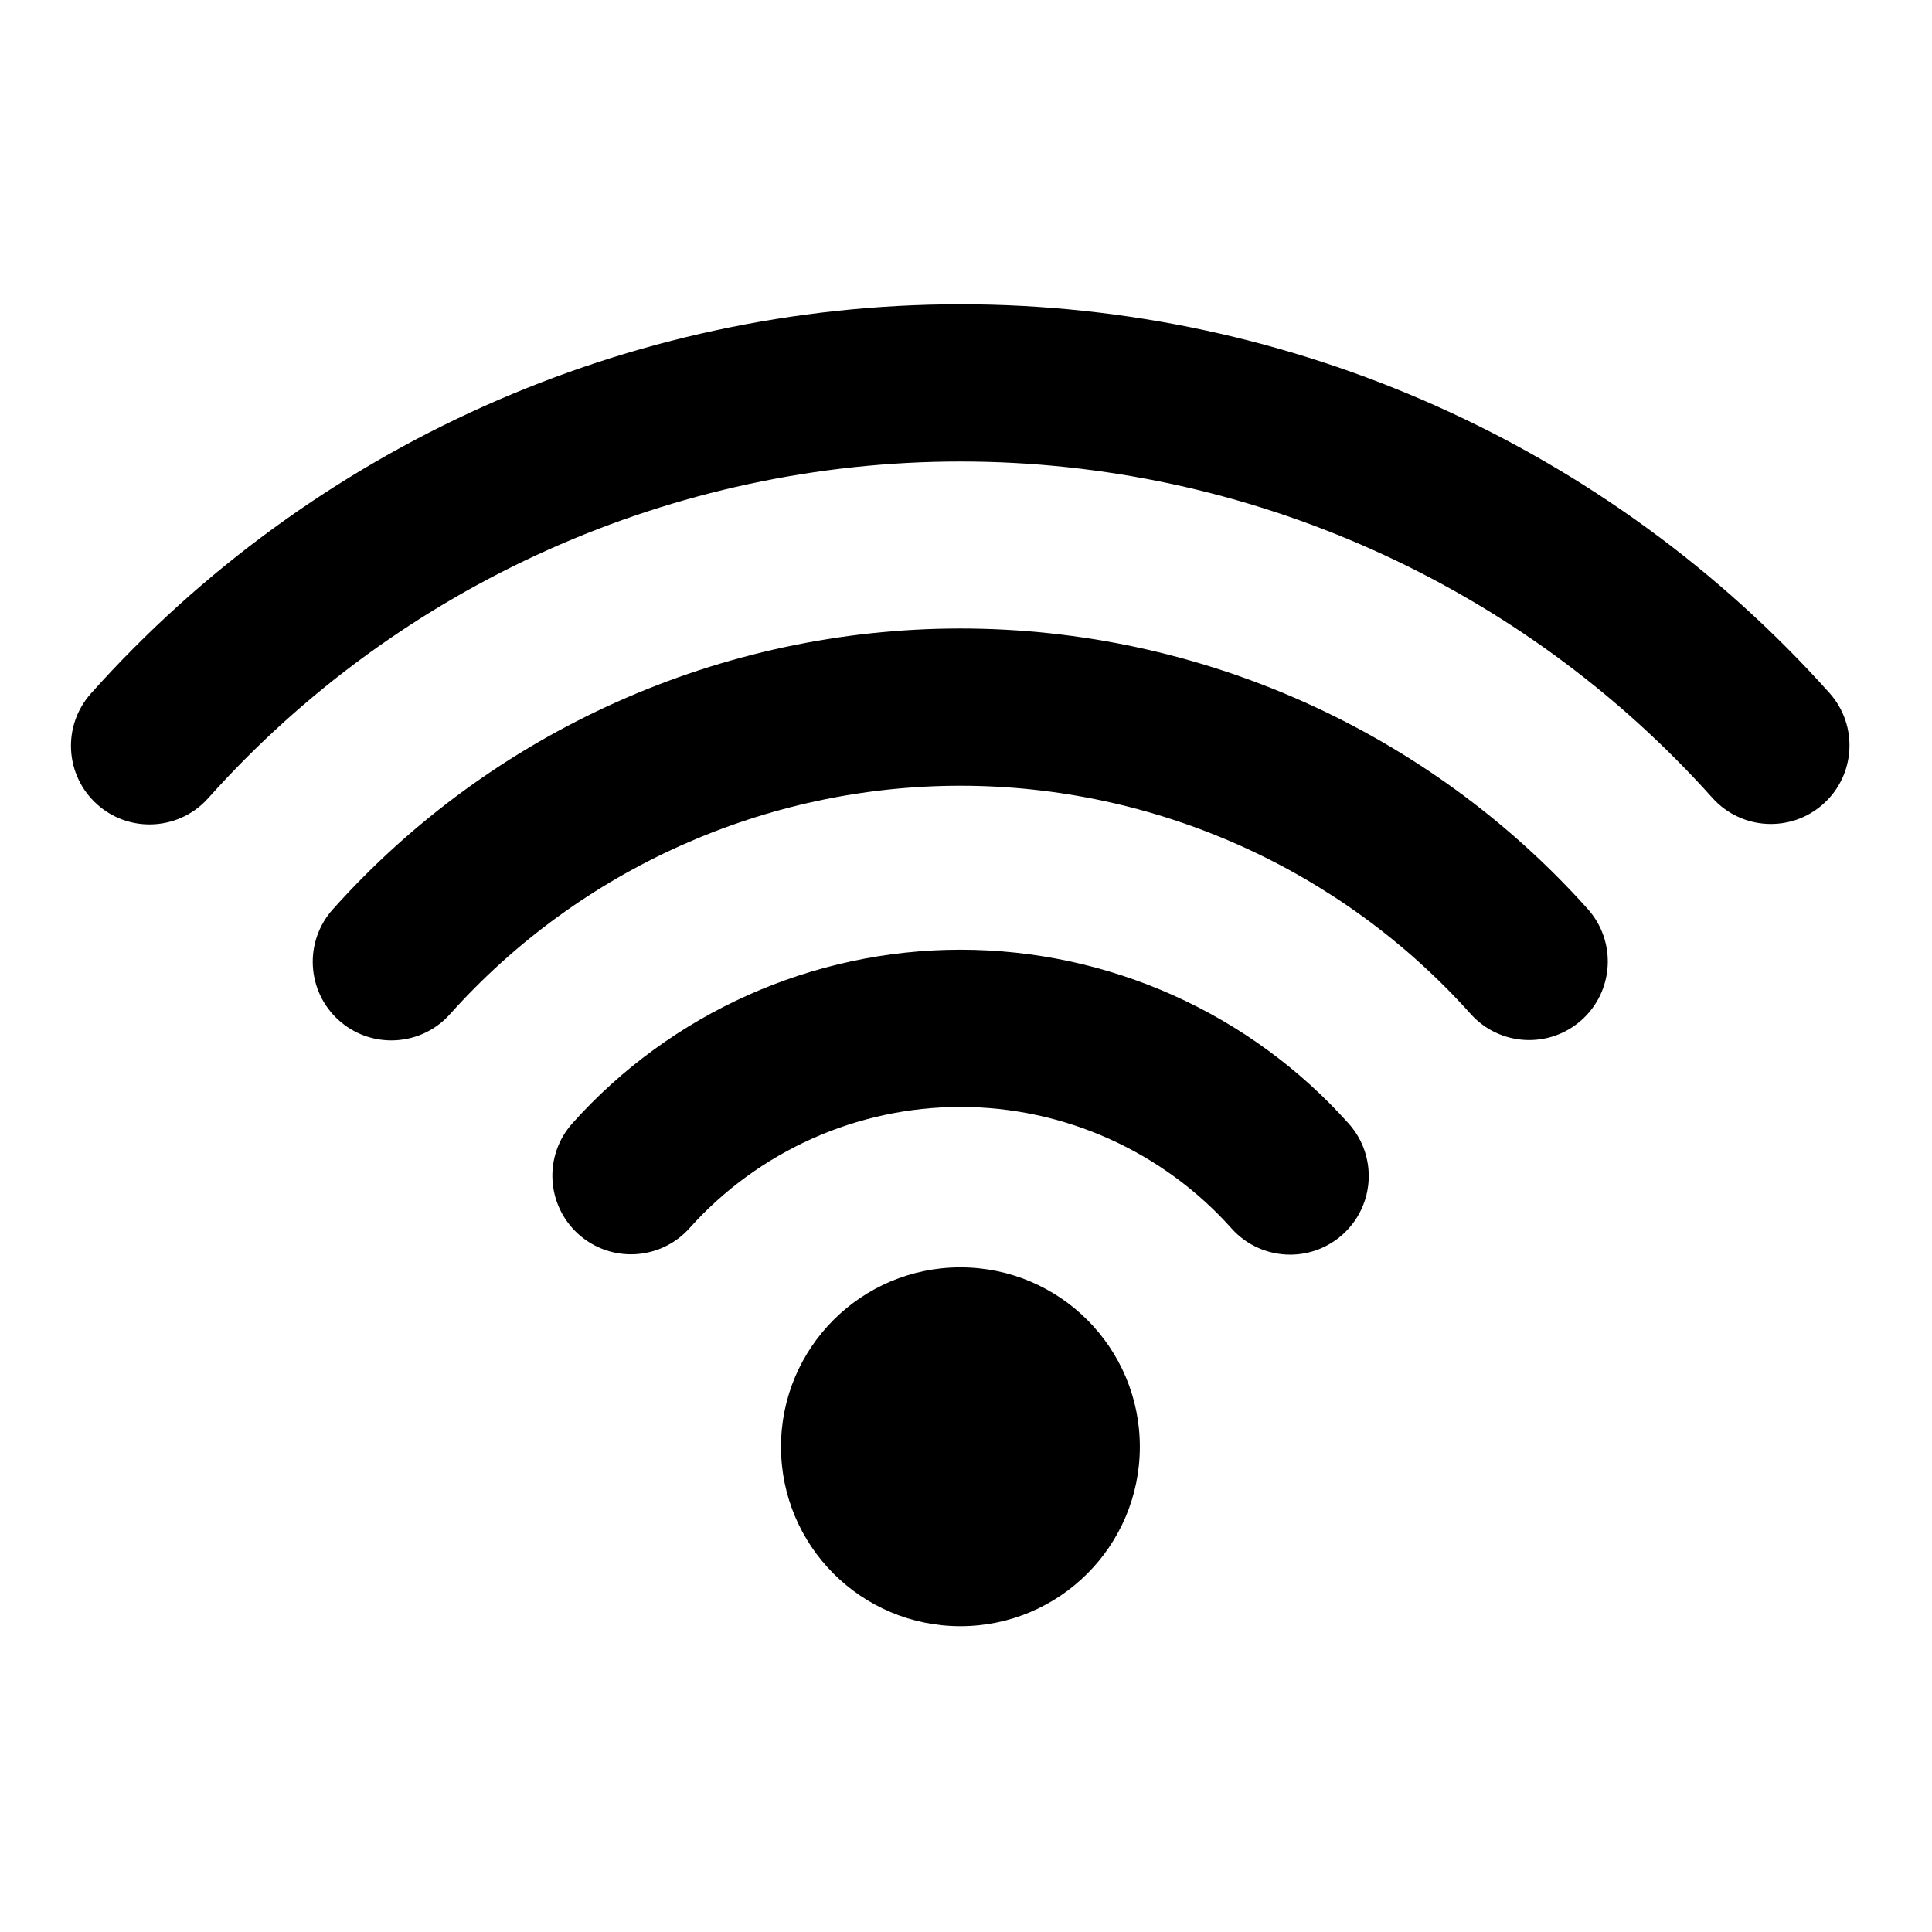 <?xml version="1.0" encoding="utf-8"?>
<!-- Generator: Adobe Illustrator 16.0.0, SVG Export Plug-In . SVG Version: 6.00 Build 0)  -->
<!DOCTYPE svg PUBLIC "-//W3C//DTD SVG 1.1//EN" "http://www.w3.org/Graphics/SVG/1.1/DTD/svg11.dtd">
<svg version="1.1" id="Layer_1" xmlns="http://www.w3.org/2000/svg" xmlns:xlink="http://www.w3.org/1999/xlink" x="0px" y="0px"
	 width="144px" height="144px" viewBox="0 0 144 144" enable-background="new 0 0 144 144" xml:space="preserve">
<g>
	<circle cx="71.584" cy="107.834" r="13.373"/>
	<path d="M96.162,93.514c-1.611,0-3.217-0.662-4.373-1.957c-5.137-5.754-12.5-9.053-20.205-9.053
		c-7.695,0-15.053,3.293-20.188,9.031c-2.156,2.412-5.861,2.619-8.273,0.461s-2.617-5.861-0.459-8.273
		c7.354-8.221,17.895-12.937,28.92-12.937c11.039,0,21.59,4.726,28.945,12.966c2.156,2.414,1.945,6.117-0.467,8.271
		C98.943,93.021,97.551,93.514,96.162,93.514z"/>
	<path d="M29.168,77.545c-1.391,0-2.785-0.49-3.904-1.49c-2.412-2.156-2.619-5.862-0.463-8.274
		c11.896-13.305,28.947-20.936,46.783-20.936c17.822,0,34.863,7.621,46.758,20.908c2.158,2.411,1.953,6.116-0.459,8.274
		s-6.115,1.953-8.273-0.459c-9.674-10.807-23.533-17.004-38.025-17.004c-14.504,0-28.371,6.206-38.047,17.028
		C32.381,76.887,30.777,77.545,29.168,77.545z"/>
	<path d="M11.145,61.447c-1.389,0-2.785-0.491-3.902-1.491c-2.412-2.156-2.619-5.86-0.463-8.272
		C23.256,33.251,46.877,22.68,71.584,22.68c24.689,0,48.299,10.559,64.773,28.969c2.158,2.411,1.953,6.116-0.457,8.273
		c-2.412,2.158-6.115,1.952-8.273-0.458c-14.256-15.93-34.684-25.065-56.043-25.065c-21.375,0-41.811,9.146-56.068,25.094
		C14.357,60.788,12.756,61.447,11.145,61.447z"/>
</g>
</svg>
